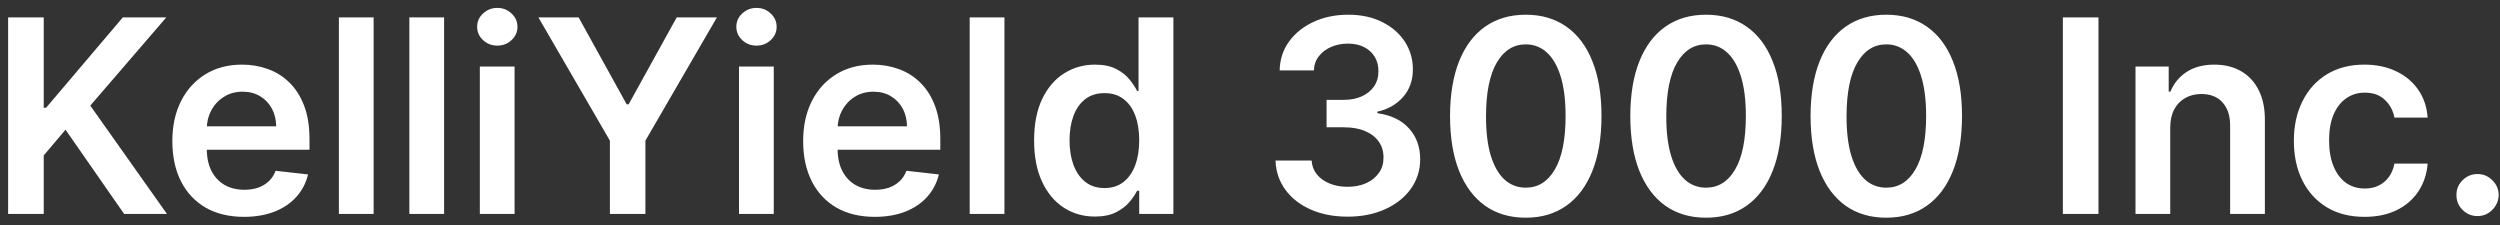 <svg width="222" height="20" viewBox="0 0 222 20" fill="none" xmlns="http://www.w3.org/2000/svg">
<rect x="0" y="0" width="222" height="20" fill="#333333" stroke="none"/>
<path d="M0.722 19V1.545H3.884V9.565H4.097L10.906 1.545H14.767L8.017 9.378L14.827 19H11.026L5.818 11.517L3.884 13.801V19H0.722ZM21.662 19.256C20.349 19.256 19.216 18.983 18.261 18.438C17.312 17.886 16.582 17.108 16.071 16.102C15.56 15.091 15.304 13.901 15.304 12.531C15.304 11.185 15.56 10.003 16.071 8.986C16.588 7.963 17.31 7.168 18.236 6.599C19.162 6.026 20.25 5.739 21.5 5.739C22.307 5.739 23.068 5.869 23.784 6.131C24.506 6.386 25.142 6.784 25.693 7.324C26.25 7.864 26.688 8.551 27.006 9.386C27.324 10.216 27.483 11.204 27.483 12.352V13.298H16.753V11.219H24.526C24.52 10.628 24.392 10.102 24.142 9.642C23.892 9.176 23.543 8.81 23.094 8.543C22.651 8.276 22.134 8.142 21.543 8.142C20.912 8.142 20.358 8.295 19.881 8.602C19.403 8.903 19.031 9.301 18.764 9.795C18.503 10.284 18.369 10.821 18.364 11.406V13.222C18.364 13.983 18.503 14.636 18.781 15.182C19.06 15.722 19.449 16.136 19.949 16.426C20.449 16.71 21.034 16.852 21.704 16.852C22.153 16.852 22.56 16.79 22.923 16.665C23.287 16.534 23.602 16.344 23.869 16.094C24.136 15.844 24.338 15.534 24.474 15.165L27.355 15.489C27.173 16.25 26.827 16.915 26.315 17.483C25.81 18.046 25.162 18.483 24.372 18.796C23.582 19.102 22.679 19.256 21.662 19.256ZM33.178 1.545V19H30.093V1.545H33.178ZM39.436 1.545V19H36.351V1.545H39.436ZM42.609 19V5.909H45.694V19H42.609ZM44.16 4.051C43.671 4.051 43.251 3.889 42.898 3.565C42.546 3.236 42.37 2.841 42.37 2.381C42.37 1.915 42.546 1.52 42.898 1.196C43.251 0.866 43.671 0.702 44.16 0.702C44.654 0.702 45.075 0.866 45.421 1.196C45.773 1.52 45.95 1.915 45.95 2.381C45.95 2.841 45.773 3.236 45.421 3.565C45.075 3.889 44.654 4.051 44.16 4.051ZM47.81 1.545H51.381L55.651 9.267H55.821L60.091 1.545H63.662L57.312 12.489V19H54.159V12.489L47.81 1.545ZM65.624 19V5.909H68.71V19H65.624ZM67.175 4.051C66.687 4.051 66.266 3.889 65.914 3.565C65.562 3.236 65.386 2.841 65.386 2.381C65.386 1.915 65.562 1.52 65.914 1.196C66.266 0.866 66.687 0.702 67.175 0.702C67.67 0.702 68.09 0.866 68.437 1.196C68.789 1.52 68.965 1.915 68.965 2.381C68.965 2.841 68.789 3.236 68.437 3.565C68.09 3.889 67.67 4.051 67.175 4.051ZM77.678 19.256C76.365 19.256 75.231 18.983 74.277 18.438C73.328 17.886 72.598 17.108 72.087 16.102C71.575 15.091 71.32 13.901 71.32 12.531C71.32 11.185 71.575 10.003 72.087 8.986C72.604 7.963 73.325 7.168 74.251 6.599C75.178 6.026 76.266 5.739 77.516 5.739C78.322 5.739 79.084 5.869 79.8 6.131C80.521 6.386 81.158 6.784 81.709 7.324C82.266 7.864 82.703 8.551 83.021 9.386C83.34 10.216 83.499 11.204 83.499 12.352V13.298H72.769V11.219H80.541C80.535 10.628 80.408 10.102 80.158 9.642C79.908 9.176 79.558 8.81 79.109 8.543C78.666 8.276 78.149 8.142 77.558 8.142C76.928 8.142 76.374 8.295 75.896 8.602C75.419 8.903 75.047 9.301 74.78 9.795C74.519 10.284 74.385 10.821 74.379 11.406V13.222C74.379 13.983 74.519 14.636 74.797 15.182C75.075 15.722 75.465 16.136 75.965 16.426C76.465 16.71 77.05 16.852 77.72 16.852C78.169 16.852 78.575 16.79 78.939 16.665C79.303 16.534 79.618 16.344 79.885 16.094C80.152 15.844 80.354 15.534 80.49 15.165L83.371 15.489C83.189 16.25 82.842 16.915 82.331 17.483C81.825 18.046 81.178 18.483 80.388 18.796C79.598 19.102 78.695 19.256 77.678 19.256ZM89.194 1.545V19H86.109V1.545H89.194ZM97.224 19.23C96.196 19.23 95.276 18.966 94.463 18.438C93.651 17.909 93.008 17.142 92.537 16.136C92.065 15.131 91.829 13.909 91.829 12.472C91.829 11.017 92.068 9.79 92.546 8.79C93.028 7.784 93.679 7.026 94.497 6.514C95.315 5.997 96.227 5.739 97.233 5.739C98 5.739 98.631 5.869 99.125 6.131C99.619 6.386 100.011 6.696 100.301 7.06C100.591 7.418 100.815 7.756 100.974 8.074H101.102V1.545H104.196V19H101.162V16.938H100.974C100.815 17.256 100.585 17.594 100.284 17.952C99.983 18.304 99.585 18.605 99.091 18.855C98.597 19.105 97.974 19.23 97.224 19.23ZM98.085 16.699C98.739 16.699 99.296 16.523 99.756 16.171C100.216 15.812 100.565 15.315 100.804 14.679C101.043 14.043 101.162 13.301 101.162 12.454C101.162 11.608 101.043 10.872 100.804 10.247C100.571 9.622 100.224 9.136 99.764 8.79C99.31 8.443 98.75 8.27 98.085 8.27C97.398 8.27 96.824 8.449 96.364 8.807C95.903 9.165 95.557 9.659 95.324 10.29C95.091 10.921 94.974 11.642 94.974 12.454C94.974 13.273 95.091 14.003 95.324 14.645C95.562 15.281 95.912 15.784 96.372 16.153C96.838 16.517 97.409 16.699 98.085 16.699ZM119.667 19.239C118.44 19.239 117.349 19.028 116.394 18.608C115.445 18.188 114.695 17.602 114.144 16.852C113.593 16.102 113.3 15.236 113.266 14.253H116.471C116.499 14.724 116.656 15.136 116.94 15.489C117.224 15.835 117.602 16.105 118.073 16.298C118.545 16.491 119.073 16.588 119.658 16.588C120.283 16.588 120.837 16.48 121.32 16.264C121.803 16.043 122.181 15.736 122.454 15.344C122.727 14.952 122.86 14.5 122.854 13.989C122.86 13.46 122.724 12.994 122.445 12.591C122.167 12.188 121.763 11.872 121.235 11.645C120.712 11.418 120.082 11.304 119.343 11.304H117.8V8.866H119.343C119.951 8.866 120.482 8.761 120.937 8.551C121.397 8.341 121.758 8.045 122.019 7.665C122.281 7.278 122.408 6.832 122.403 6.327C122.408 5.832 122.298 5.403 122.07 5.04C121.849 4.67 121.533 4.384 121.124 4.179C120.721 3.974 120.246 3.872 119.701 3.872C119.167 3.872 118.673 3.969 118.218 4.162C117.763 4.355 117.397 4.631 117.119 4.989C116.84 5.341 116.692 5.761 116.675 6.25H113.633C113.656 5.273 113.937 4.415 114.477 3.676C115.022 2.932 115.749 2.352 116.658 1.938C117.567 1.517 118.587 1.307 119.718 1.307C120.883 1.307 121.894 1.526 122.752 1.963C123.616 2.395 124.283 2.977 124.755 3.71C125.227 4.443 125.462 5.253 125.462 6.139C125.468 7.122 125.178 7.946 124.593 8.611C124.013 9.276 123.252 9.71 122.309 9.915V10.051C123.536 10.222 124.477 10.676 125.13 11.415C125.789 12.148 126.116 13.06 126.11 14.151C126.11 15.128 125.832 16.003 125.275 16.776C124.724 17.543 123.962 18.145 122.991 18.582C122.025 19.02 120.917 19.239 119.667 19.239ZM135.487 19.332C134.084 19.332 132.879 18.977 131.874 18.267C130.874 17.551 130.104 16.52 129.564 15.173C129.03 13.821 128.763 12.193 128.763 10.29C128.768 8.386 129.038 6.767 129.572 5.432C130.112 4.091 130.882 3.068 131.882 2.364C132.888 1.659 134.089 1.307 135.487 1.307C136.885 1.307 138.087 1.659 139.092 2.364C140.098 3.068 140.868 4.091 141.402 5.432C141.942 6.773 142.212 8.392 142.212 10.29C142.212 12.199 141.942 13.829 141.402 15.182C140.868 16.528 140.098 17.557 139.092 18.267C138.092 18.977 136.891 19.332 135.487 19.332ZM135.487 16.665C136.578 16.665 137.439 16.128 138.07 15.054C138.706 13.974 139.024 12.386 139.024 10.29C139.024 8.903 138.879 7.739 138.589 6.795C138.3 5.852 137.891 5.142 137.362 4.665C136.834 4.182 136.209 3.94 135.487 3.94C134.402 3.94 133.544 4.48 132.913 5.56C132.283 6.634 131.964 8.21 131.959 10.29C131.953 11.682 132.092 12.852 132.376 13.801C132.666 14.75 133.075 15.466 133.604 15.949C134.132 16.426 134.76 16.665 135.487 16.665ZM151.495 19.332C150.092 19.332 148.887 18.977 147.881 18.267C146.881 17.551 146.112 16.52 145.572 15.173C145.038 13.821 144.771 12.193 144.771 10.29C144.776 8.386 145.046 6.767 145.58 5.432C146.12 4.091 146.89 3.068 147.89 2.364C148.896 1.659 150.097 1.307 151.495 1.307C152.893 1.307 154.094 1.659 155.1 2.364C156.106 3.068 156.876 4.091 157.41 5.432C157.95 6.773 158.219 8.392 158.219 10.29C158.219 12.199 157.95 13.829 157.41 15.182C156.876 16.528 156.106 17.557 155.1 18.267C154.1 18.977 152.898 19.332 151.495 19.332ZM151.495 16.665C152.586 16.665 153.447 16.128 154.077 15.054C154.714 13.974 155.032 12.386 155.032 10.29C155.032 8.903 154.887 7.739 154.597 6.795C154.308 5.852 153.898 5.142 153.37 4.665C152.842 4.182 152.217 3.94 151.495 3.94C150.41 3.94 149.552 4.48 148.921 5.56C148.29 6.634 147.972 8.21 147.967 10.29C147.961 11.682 148.1 12.852 148.384 13.801C148.674 14.75 149.083 15.466 149.612 15.949C150.14 16.426 150.768 16.665 151.495 16.665ZM167.503 19.332C166.099 19.332 164.895 18.977 163.889 18.267C162.889 17.551 162.119 16.52 161.58 15.173C161.045 13.821 160.778 12.193 160.778 10.29C160.784 8.386 161.054 6.767 161.588 5.432C162.128 4.091 162.898 3.068 163.898 2.364C164.903 1.659 166.105 1.307 167.503 1.307C168.901 1.307 170.102 1.659 171.108 2.364C172.114 3.068 172.884 4.091 173.418 5.432C173.957 6.773 174.227 8.392 174.227 10.29C174.227 12.199 173.957 13.829 173.418 15.182C172.884 16.528 172.114 17.557 171.108 18.267C170.108 18.977 168.906 19.332 167.503 19.332ZM167.503 16.665C168.594 16.665 169.455 16.128 170.085 15.054C170.722 13.974 171.04 12.386 171.04 10.29C171.04 8.903 170.895 7.739 170.605 6.795C170.315 5.852 169.906 5.142 169.378 4.665C168.849 4.182 168.224 3.94 167.503 3.94C166.418 3.94 165.56 4.48 164.929 5.56C164.298 6.634 163.98 8.21 163.974 10.29C163.969 11.682 164.108 12.852 164.392 13.801C164.682 14.75 165.091 15.466 165.619 15.949C166.148 16.426 166.776 16.665 167.503 16.665ZM186.344 1.545V19H183.183V1.545H186.344ZM192.717 11.329V19H189.632V5.909H192.581V8.134H192.734C193.036 7.401 193.516 6.818 194.175 6.386C194.839 5.955 195.661 5.739 196.638 5.739C197.541 5.739 198.328 5.932 198.999 6.318C199.675 6.705 200.197 7.264 200.567 7.997C200.942 8.73 201.126 9.619 201.121 10.665V19H198.036V11.142C198.036 10.267 197.808 9.582 197.354 9.088C196.905 8.594 196.283 8.347 195.487 8.347C194.947 8.347 194.467 8.466 194.047 8.705C193.632 8.938 193.305 9.276 193.067 9.719C192.834 10.162 192.717 10.699 192.717 11.329ZM209.967 19.256C208.661 19.256 207.538 18.969 206.601 18.395C205.669 17.821 204.95 17.028 204.445 16.017C203.945 15 203.695 13.829 203.695 12.506C203.695 11.176 203.95 10.003 204.462 8.986C204.973 7.963 205.695 7.168 206.626 6.599C207.564 6.026 208.672 5.739 209.95 5.739C211.013 5.739 211.953 5.935 212.771 6.327C213.595 6.713 214.251 7.261 214.74 7.972C215.229 8.676 215.507 9.5 215.575 10.443H212.626C212.507 9.812 212.223 9.287 211.774 8.866C211.331 8.44 210.737 8.227 209.993 8.227C209.362 8.227 208.808 8.398 208.331 8.739C207.854 9.074 207.482 9.557 207.214 10.188C206.953 10.818 206.822 11.574 206.822 12.454C206.822 13.347 206.953 14.114 207.214 14.756C207.476 15.392 207.842 15.883 208.314 16.23C208.791 16.571 209.351 16.741 209.993 16.741C210.447 16.741 210.854 16.656 211.212 16.486C211.575 16.31 211.879 16.057 212.124 15.727C212.368 15.398 212.536 14.997 212.626 14.526H215.575C215.501 15.452 215.229 16.273 214.757 16.989C214.286 17.699 213.643 18.256 212.831 18.659C212.018 19.057 211.064 19.256 209.967 19.256ZM220.009 19.188C219.492 19.188 219.049 19.006 218.68 18.642C218.31 18.278 218.129 17.835 218.134 17.312C218.129 16.801 218.31 16.364 218.68 16C219.049 15.636 219.492 15.454 220.009 15.454C220.509 15.454 220.944 15.636 221.313 16C221.688 16.364 221.879 16.801 221.884 17.312C221.879 17.659 221.788 17.974 221.612 18.259C221.441 18.543 221.214 18.77 220.93 18.94C220.651 19.105 220.344 19.188 220.009 19.188Z" fill="white"/>
</svg>
